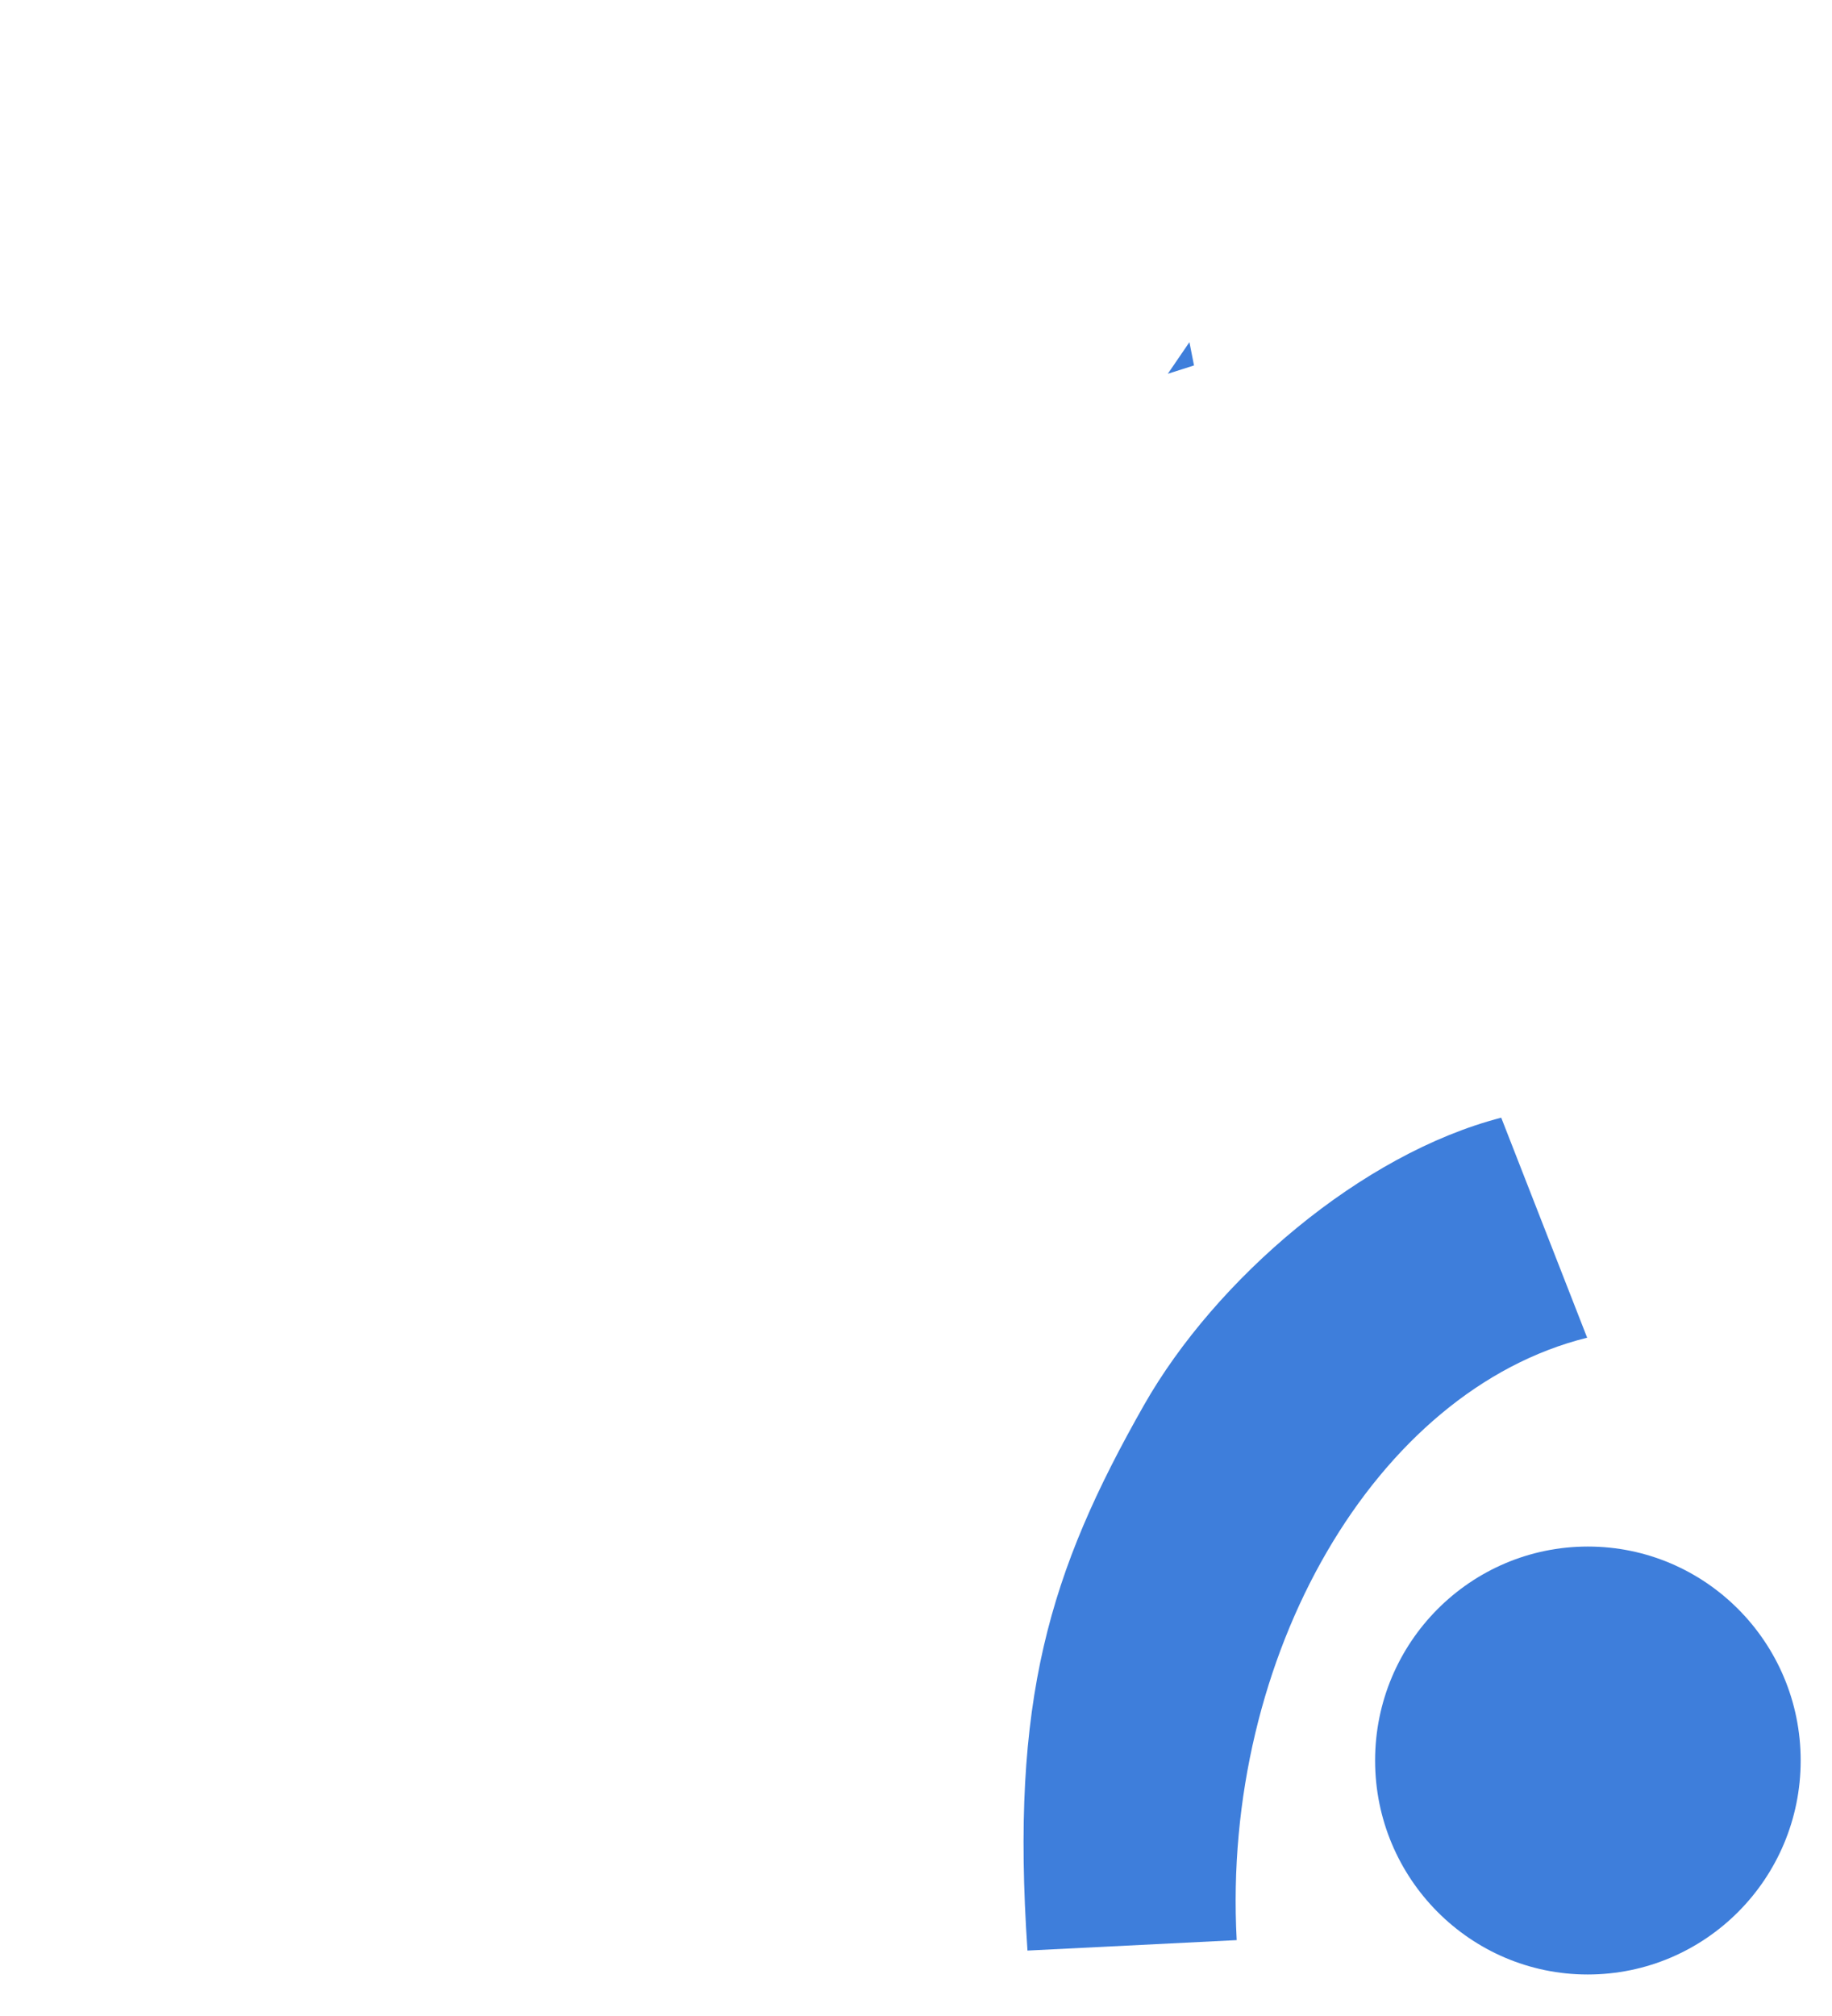 <svg width="20" height="22" viewBox="0 0 20 22" fill="none" xmlns="http://www.w3.org/2000/svg">
<path d="M17.327 14.598C15.016 15.17 13.334 18.07 13.501 21.172L11.217 21.286C11.03 18.548 11.453 17.157 12.488 15.335C13.272 13.955 14.866 12.59 16.389 12.197L17.327 14.598Z" fill="#3E7EDB"/>
<path d="M12.749 4.079L12.985 3.734L13.035 3.988L12.749 4.079Z" fill="#3E7EDB"/>
<path d="M17.335 16.877C18.617 16.877 19.658 17.923 19.658 19.212C19.658 20.501 18.617 21.547 17.333 21.547C16.053 21.547 15.012 20.501 15.012 19.212C15.012 17.923 16.053 16.877 17.335 16.877Z" fill="#3E7EDB"/>
</svg>
